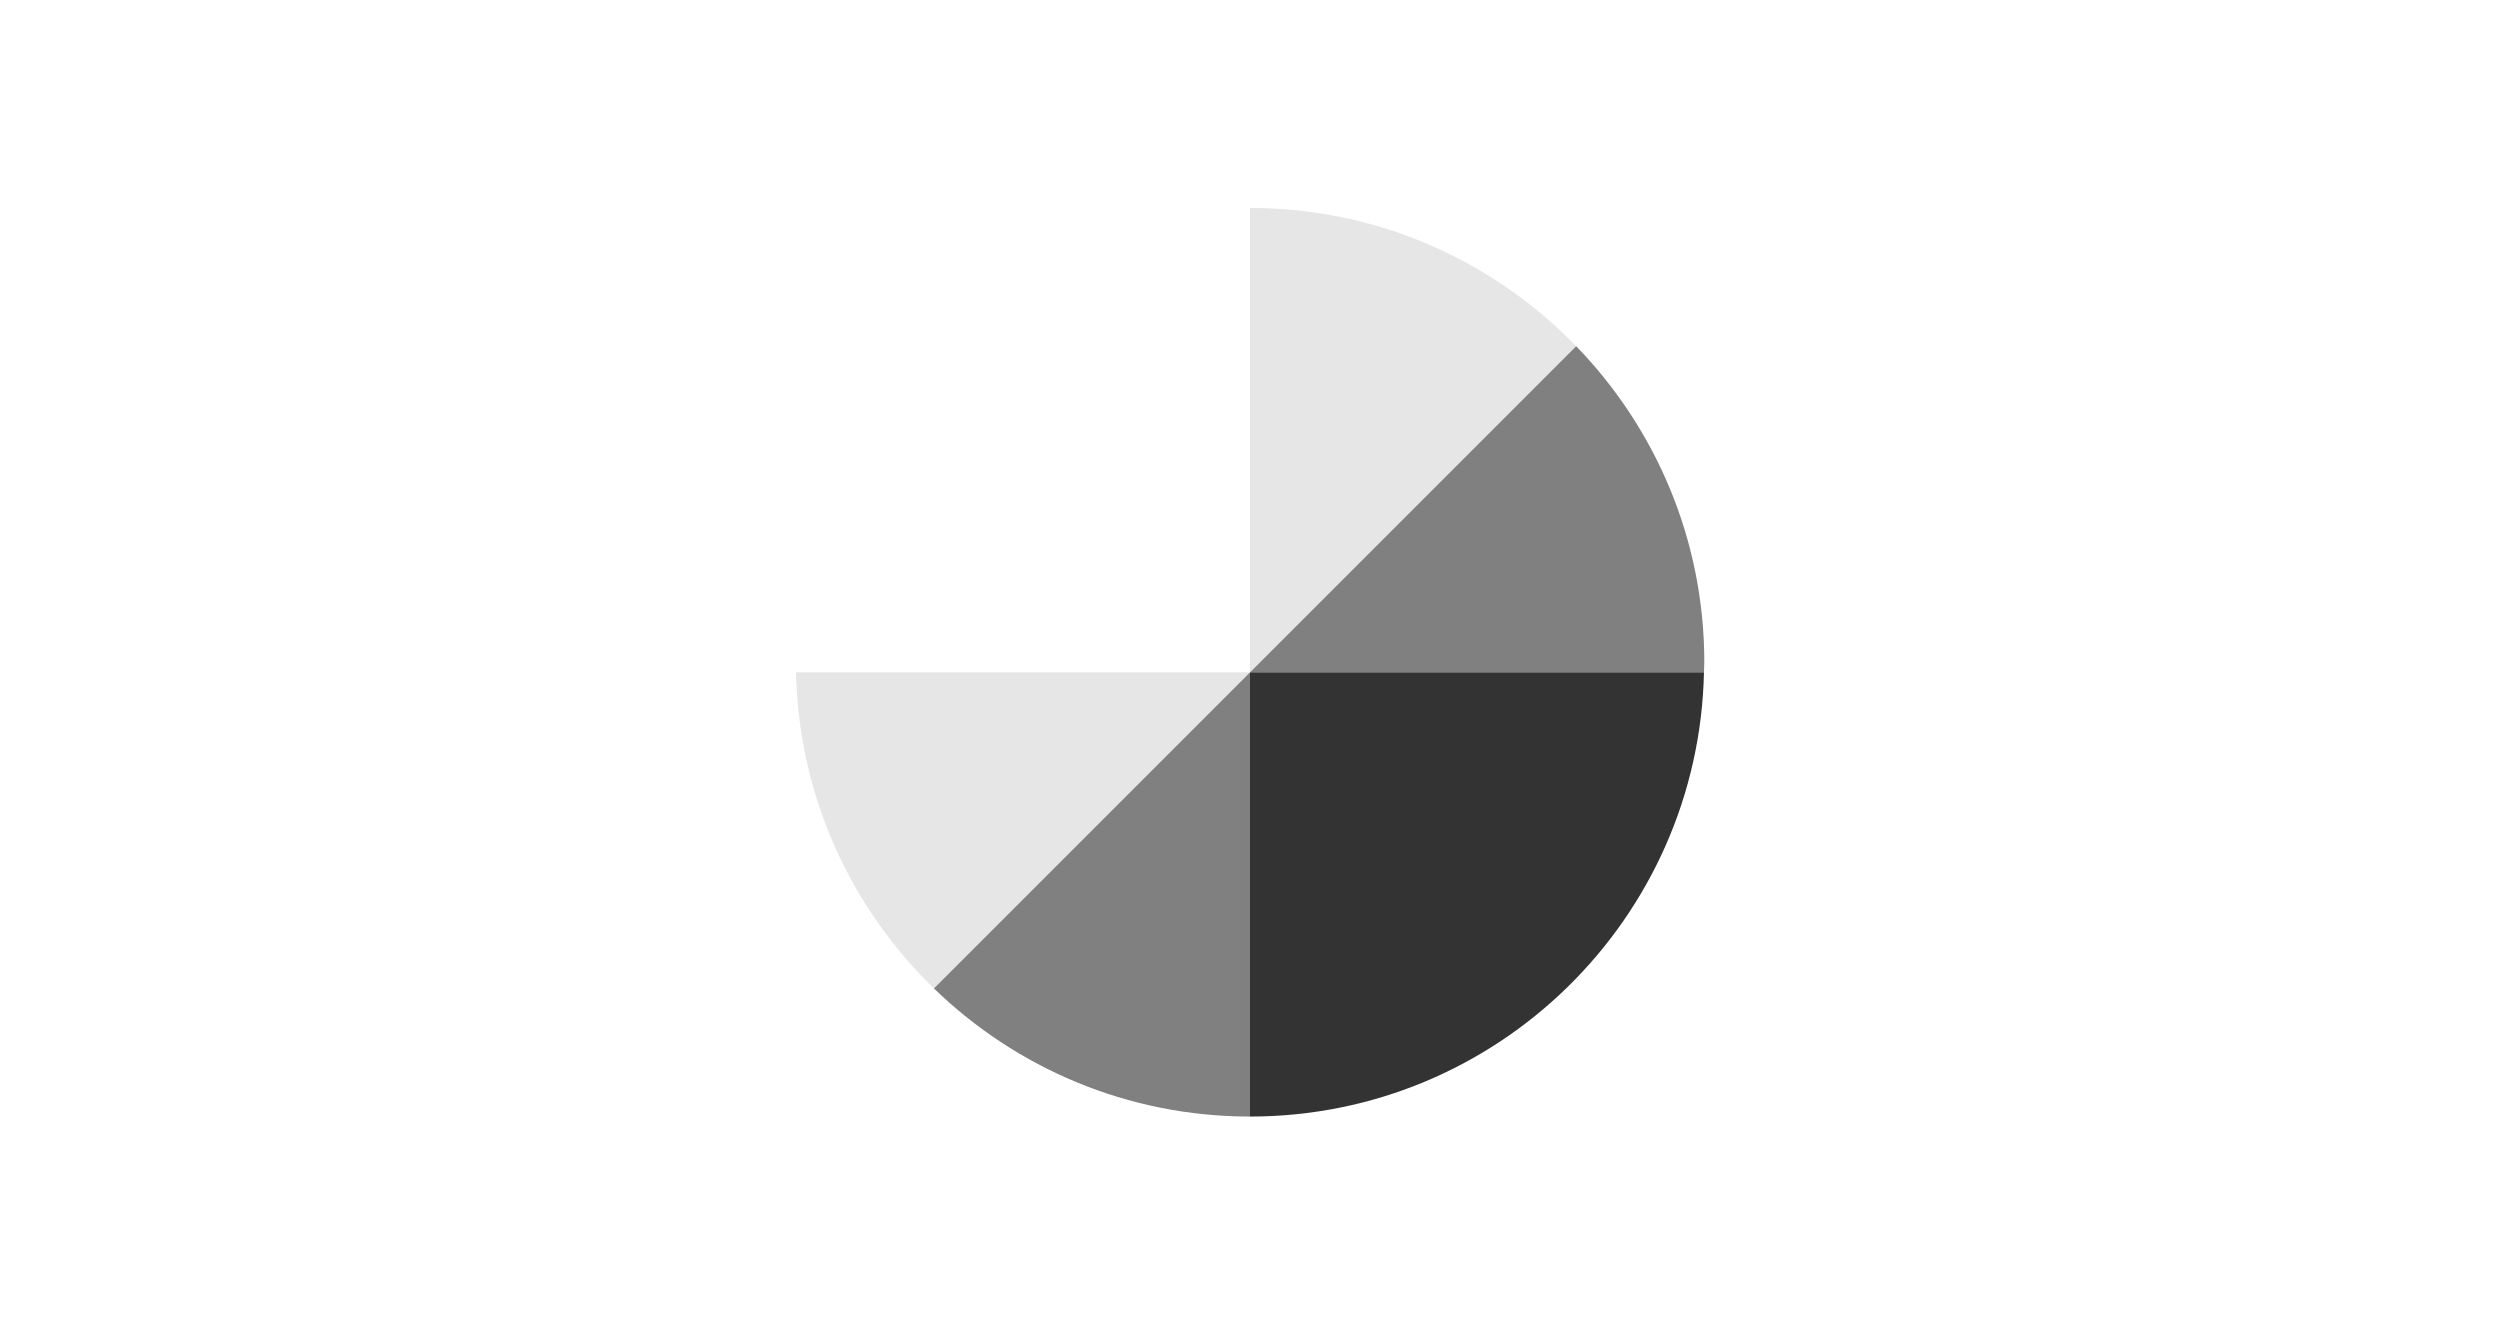 <?xml version="1.0" encoding="utf-8"?>
<svg xmlns="http://www.w3.org/2000/svg" width="151" height="80" viewBox="0 0 151 80" fill="none">
<g clip-path="url(#clip0_1648_5657)">
<path d="M95.2 20.91C90.21 15.76 83.23 12.56 75.5 12.56V40.61L95.2 20.91Z" fill="#E6E6E6"/>
<path d="M102.92 40.61C102.92 40.41 102.94 40.2 102.94 40C102.94 32.58 99.99 25.85 95.2 20.91L75.5 40.61H102.92Z" fill="#808080"/>
<path d="M48.08 40.61C48.24 48.1 51.4 54.84 56.41 59.7L75.5 40.61H48.08Z" fill="#E6E6E6"/>
<path d="M75.5 40.61V67.44C90.45 67.44 102.6 55.48 102.92 40.61H75.5Z" fill="#333333"/>
<path d="M56.41 59.7C61.35 64.49 68.08 67.44 75.5 67.44V40.61L56.41 59.7Z" fill="#808080"/>
</g>
<defs>
<clipPath id="clip0_1648_5657">
<rect width="150" height="80" fill="white" transform="translate(0.5)"/>
</clipPath>
</defs>
</svg>